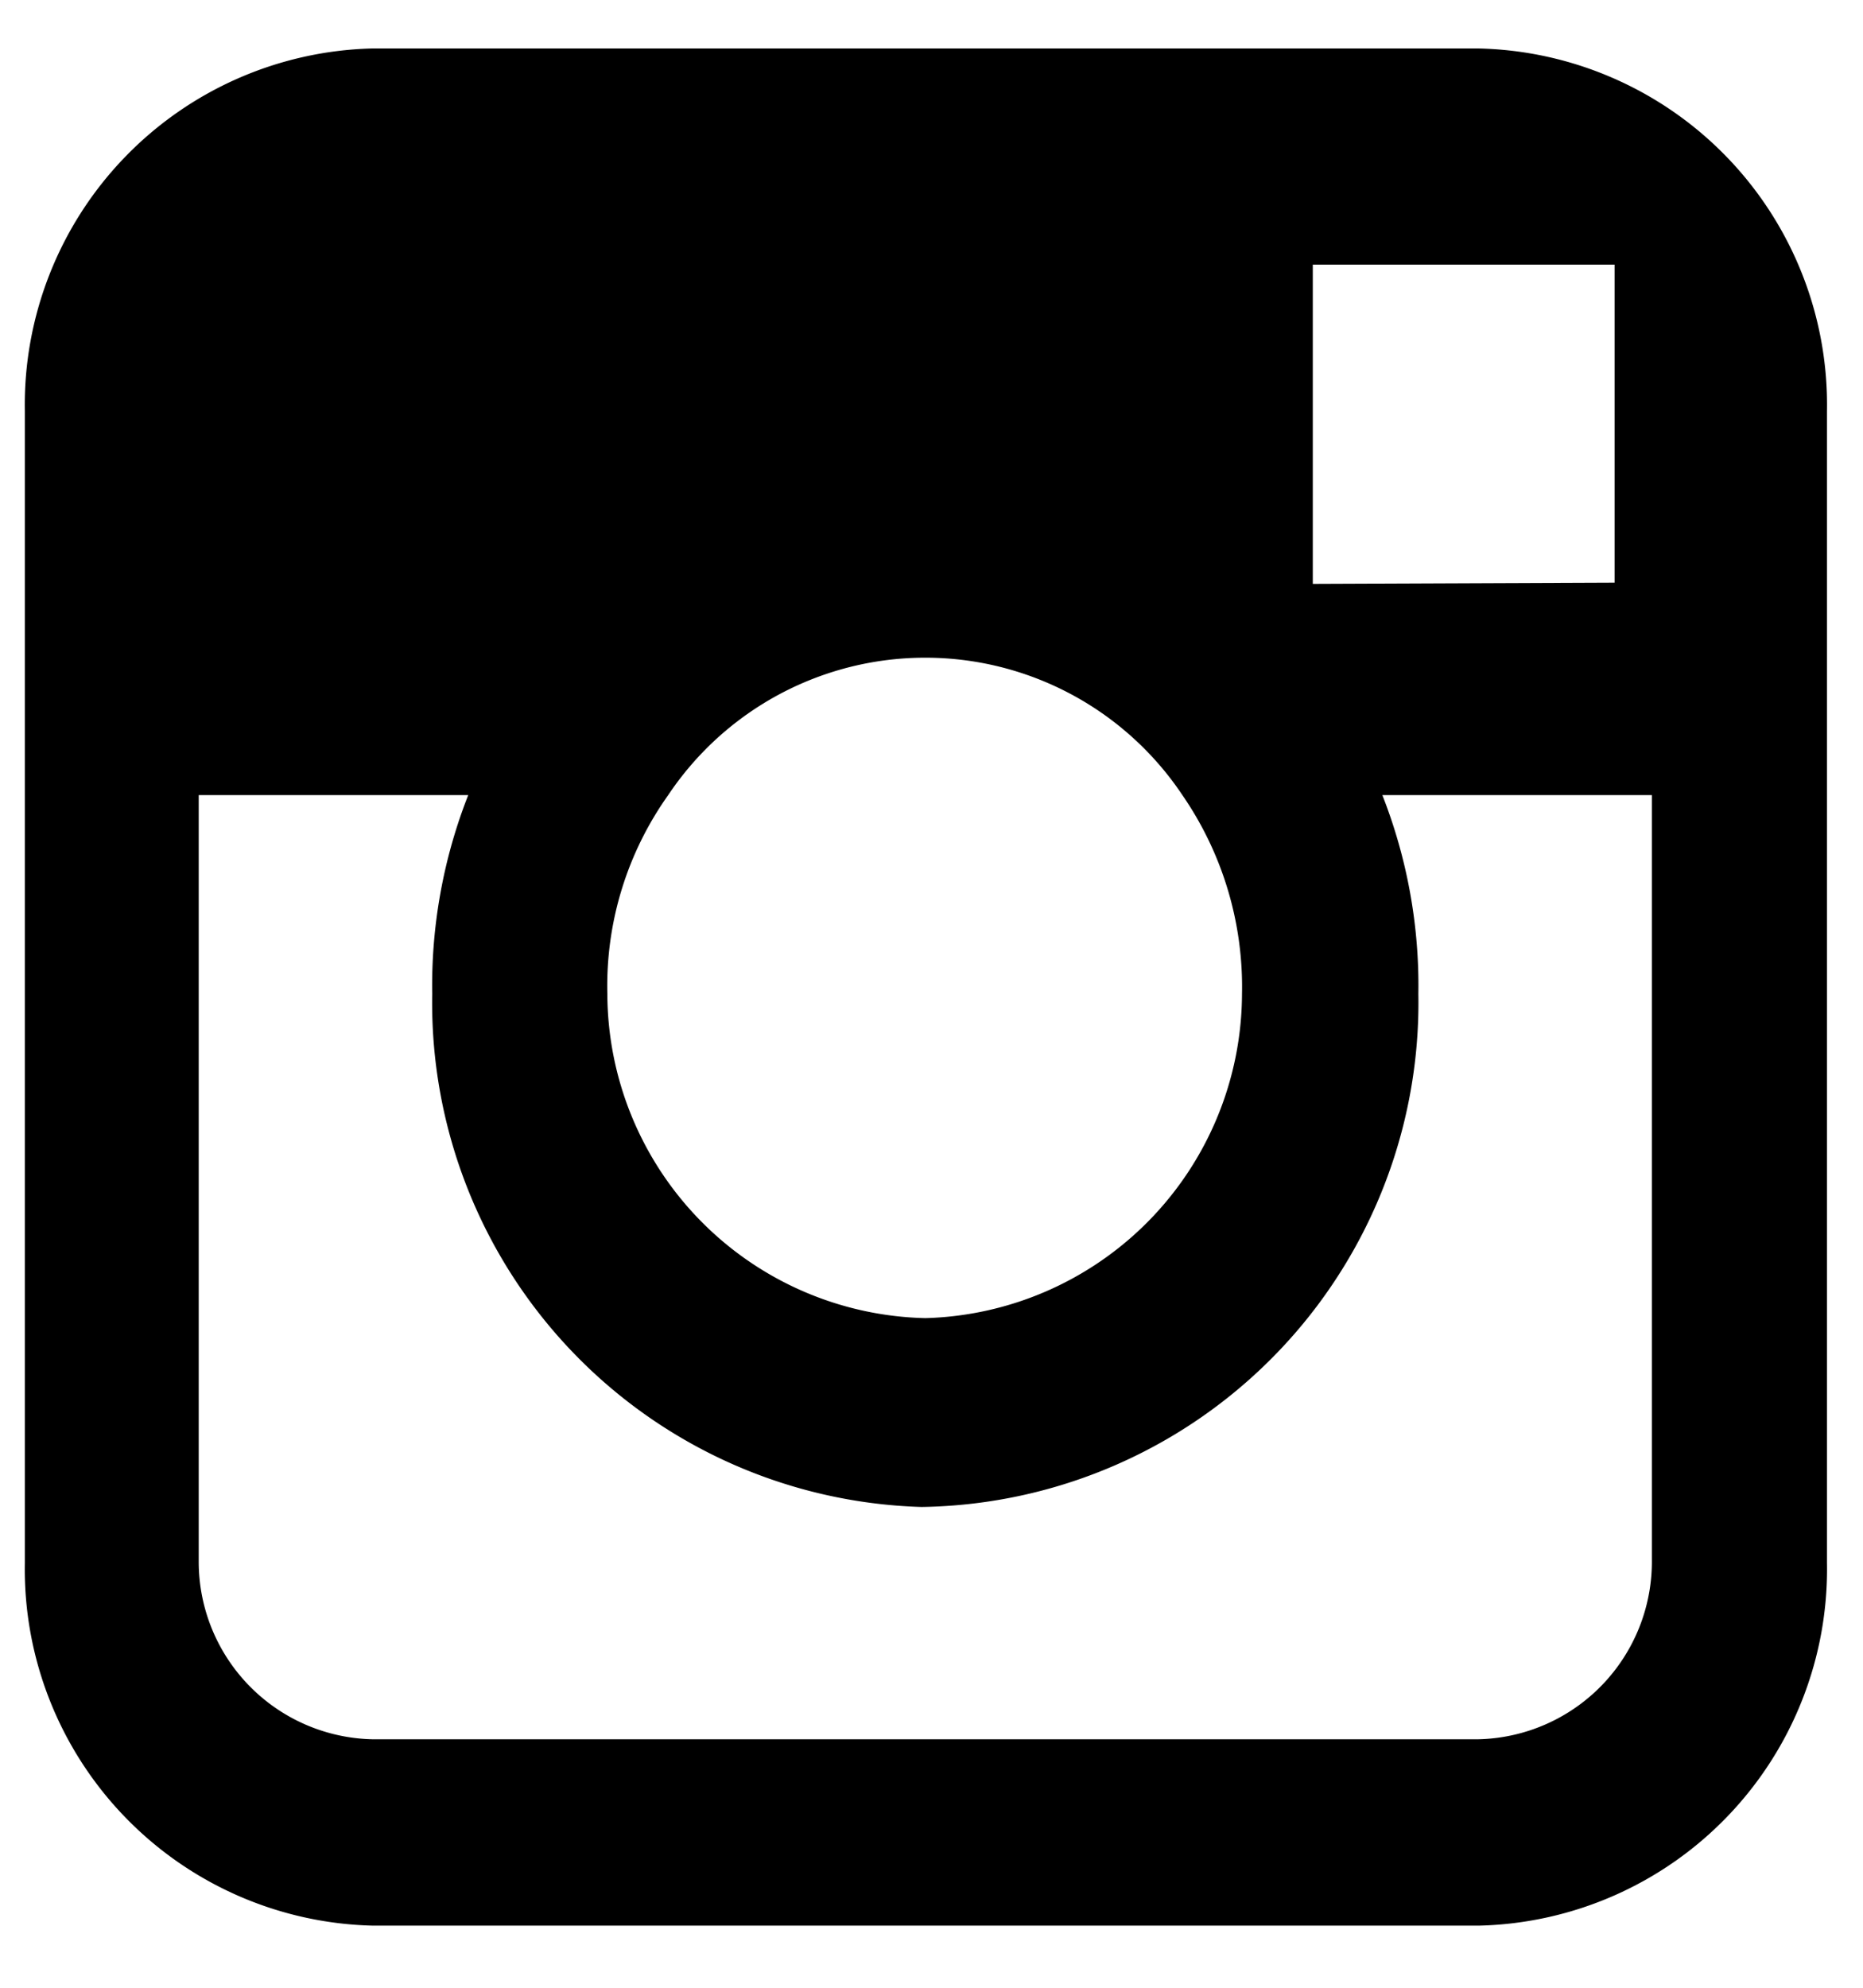 <svg xmlns="http://www.w3.org/2000/svg" viewBox="0 0 15 16"><path d="M14.71 6.4v6.18a2.87 2.87 0 0 1-2.8 2.92H3a2.87 2.87 0 0 1-2.8-2.92V3.31A2.87 2.87 0 0 1 3 .39h8.9a2.87 2.87 0 0 1 2.81 2.92zm-7.26 4.21A2.62 2.62 0 0 0 10 8a2.72 2.72 0 0 0-.48-1.6 2.49 2.49 0 0 0-4.14 0A2.65 2.65 0 0 0 4.89 8a2.62 2.62 0 0 0 2.56 2.61zM13 4.69V2.13h-2.43V4.7zM11.42 8a4.06 4.06 0 0 1-4 4.13A4.06 4.06 0 0 1 3.48 8a4.19 4.19 0 0 1 .29-1.6H1.6v6.18A1.43 1.43 0 0 0 3 14h8.9a1.43 1.43 0 0 0 1.4-1.45V6.4h-2.17a4.19 4.19 0 0 1 .29 1.6z"/></svg>